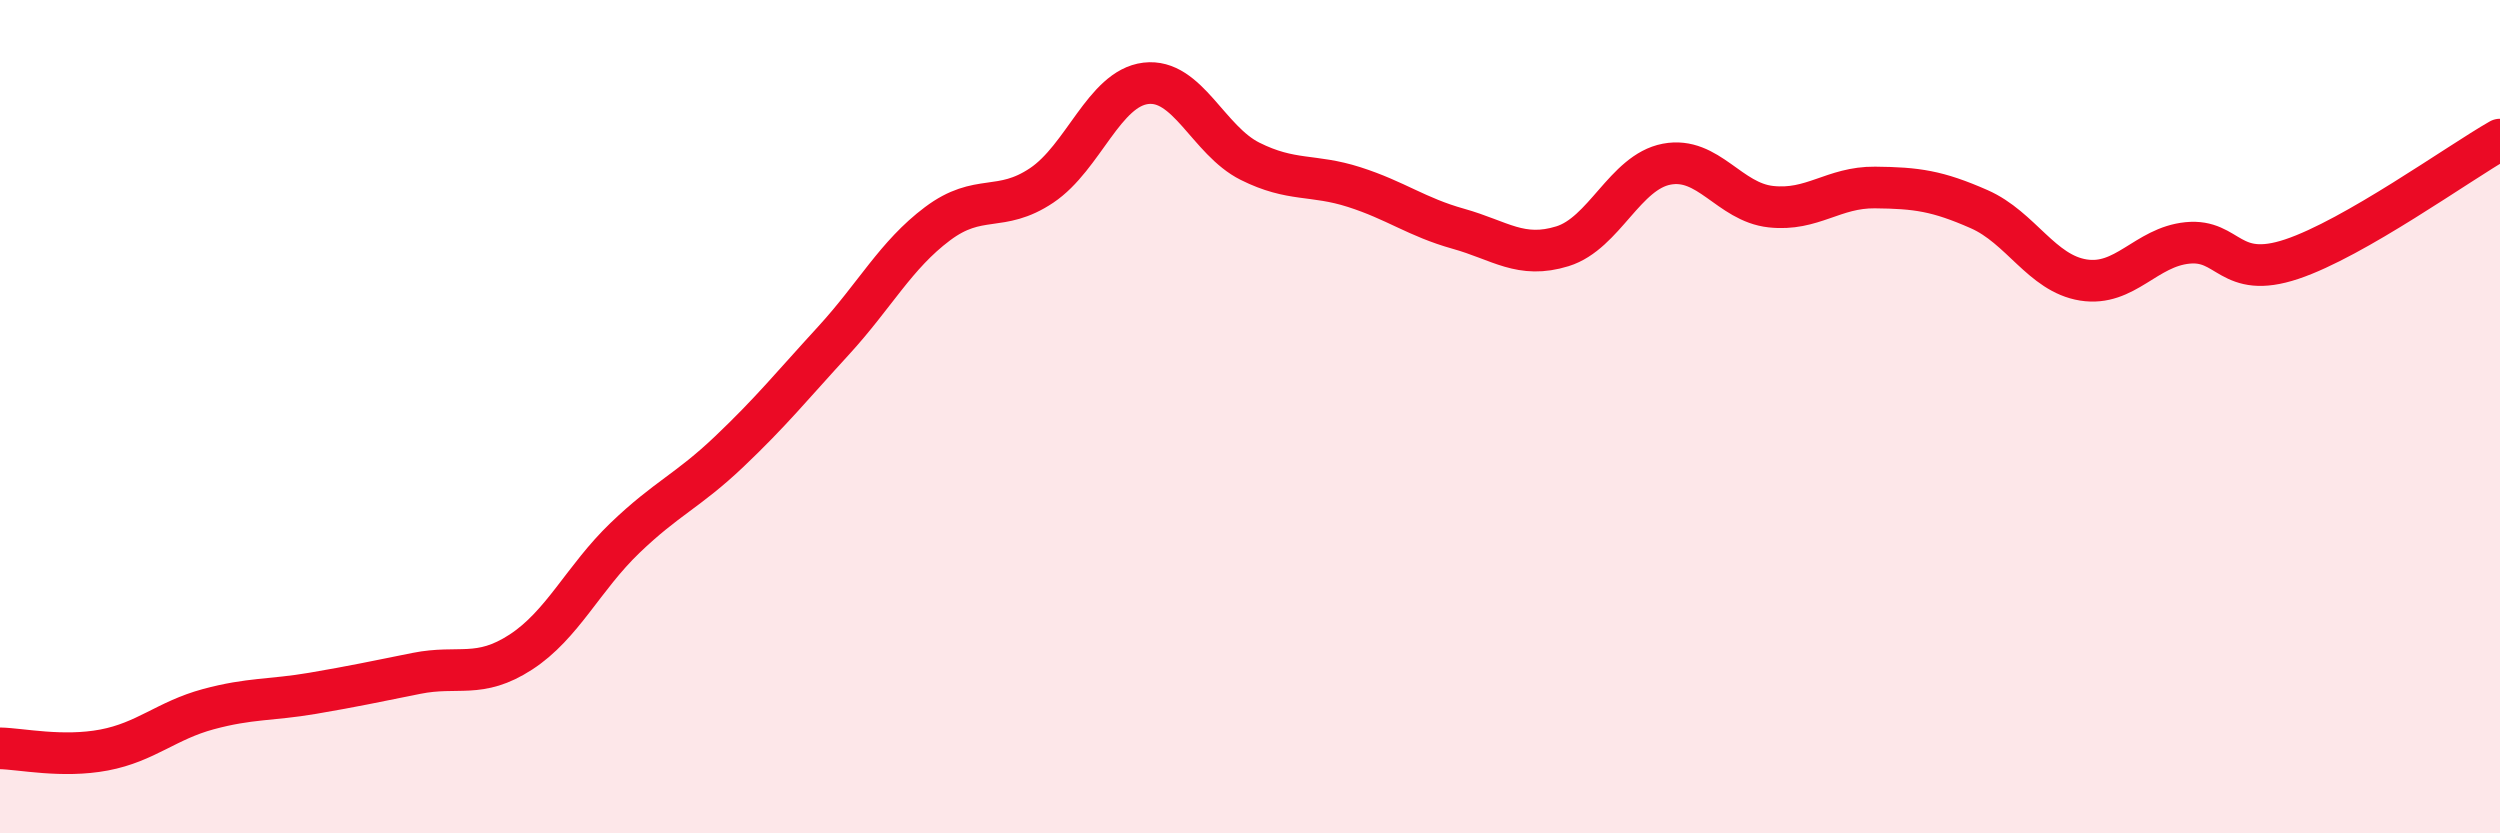 
    <svg width="60" height="20" viewBox="0 0 60 20" xmlns="http://www.w3.org/2000/svg">
      <path
        d="M 0,17.96 C 0.5,17.97 1.5,18.19 2.5,18 C 3.5,17.81 4,17.29 5,17.02 C 6,16.75 6.5,16.81 7.5,16.64 C 8.5,16.47 9,16.36 10,16.16 C 11,15.96 11.5,16.3 12.5,15.65 C 13.5,15 14,13.87 15,12.91 C 16,11.95 16.5,11.79 17.5,10.84 C 18.5,9.89 19,9.27 20,8.18 C 21,7.09 21.5,6.12 22.5,5.37 C 23.5,4.62 24,5.12 25,4.45 C 26,3.78 26.5,2.12 27.5,2 C 28.5,1.88 29,3.37 30,3.87 C 31,4.37 31.5,4.17 32.5,4.49 C 33.5,4.81 34,5.21 35,5.49 C 36,5.77 36.5,6.22 37.5,5.91 C 38.5,5.6 39,4.13 40,3.94 C 41,3.75 41.5,4.85 42.5,4.96 C 43.5,5.07 44,4.49 45,4.5 C 46,4.51 46.5,4.58 47.5,5.02 C 48.5,5.46 49,6.56 50,6.72 C 51,6.88 51.5,5.93 52.5,5.83 C 53.5,5.73 53.5,6.72 55,6.22 C 56.5,5.72 59,3.92 60,3.35L60 20L0 20Z"
        fill="#EB0A25"
        opacity="0.1"
        stroke-linecap="round"
        stroke-linejoin="round"
      />
      <path
        d="M 0,17.96 C 0.5,17.97 1.5,18.19 2.5,18 C 3.5,17.81 4,17.29 5,17.02 C 6,16.75 6.5,16.81 7.5,16.64 C 8.5,16.47 9,16.36 10,16.16 C 11,15.96 11.5,16.3 12.5,15.65 C 13.5,15 14,13.87 15,12.91 C 16,11.95 16.5,11.79 17.5,10.84 C 18.5,9.89 19,9.27 20,8.18 C 21,7.09 21.5,6.12 22.5,5.37 C 23.5,4.62 24,5.12 25,4.45 C 26,3.78 26.5,2.12 27.5,2 C 28.5,1.88 29,3.37 30,3.87 C 31,4.37 31.5,4.17 32.5,4.49 C 33.5,4.81 34,5.21 35,5.49 C 36,5.77 36.5,6.22 37.5,5.91 C 38.5,5.6 39,4.13 40,3.94 C 41,3.75 41.5,4.85 42.5,4.96 C 43.5,5.07 44,4.49 45,4.5 C 46,4.51 46.5,4.58 47.5,5.02 C 48.5,5.46 49,6.56 50,6.72 C 51,6.88 51.5,5.93 52.5,5.83 C 53.5,5.73 53.5,6.72 55,6.22 C 56.5,5.72 59,3.92 60,3.35"
        stroke="#EB0A25"
        stroke-width="1"
        fill="none"
        stroke-linecap="round"
        stroke-linejoin="round"
      />
    </svg>
  